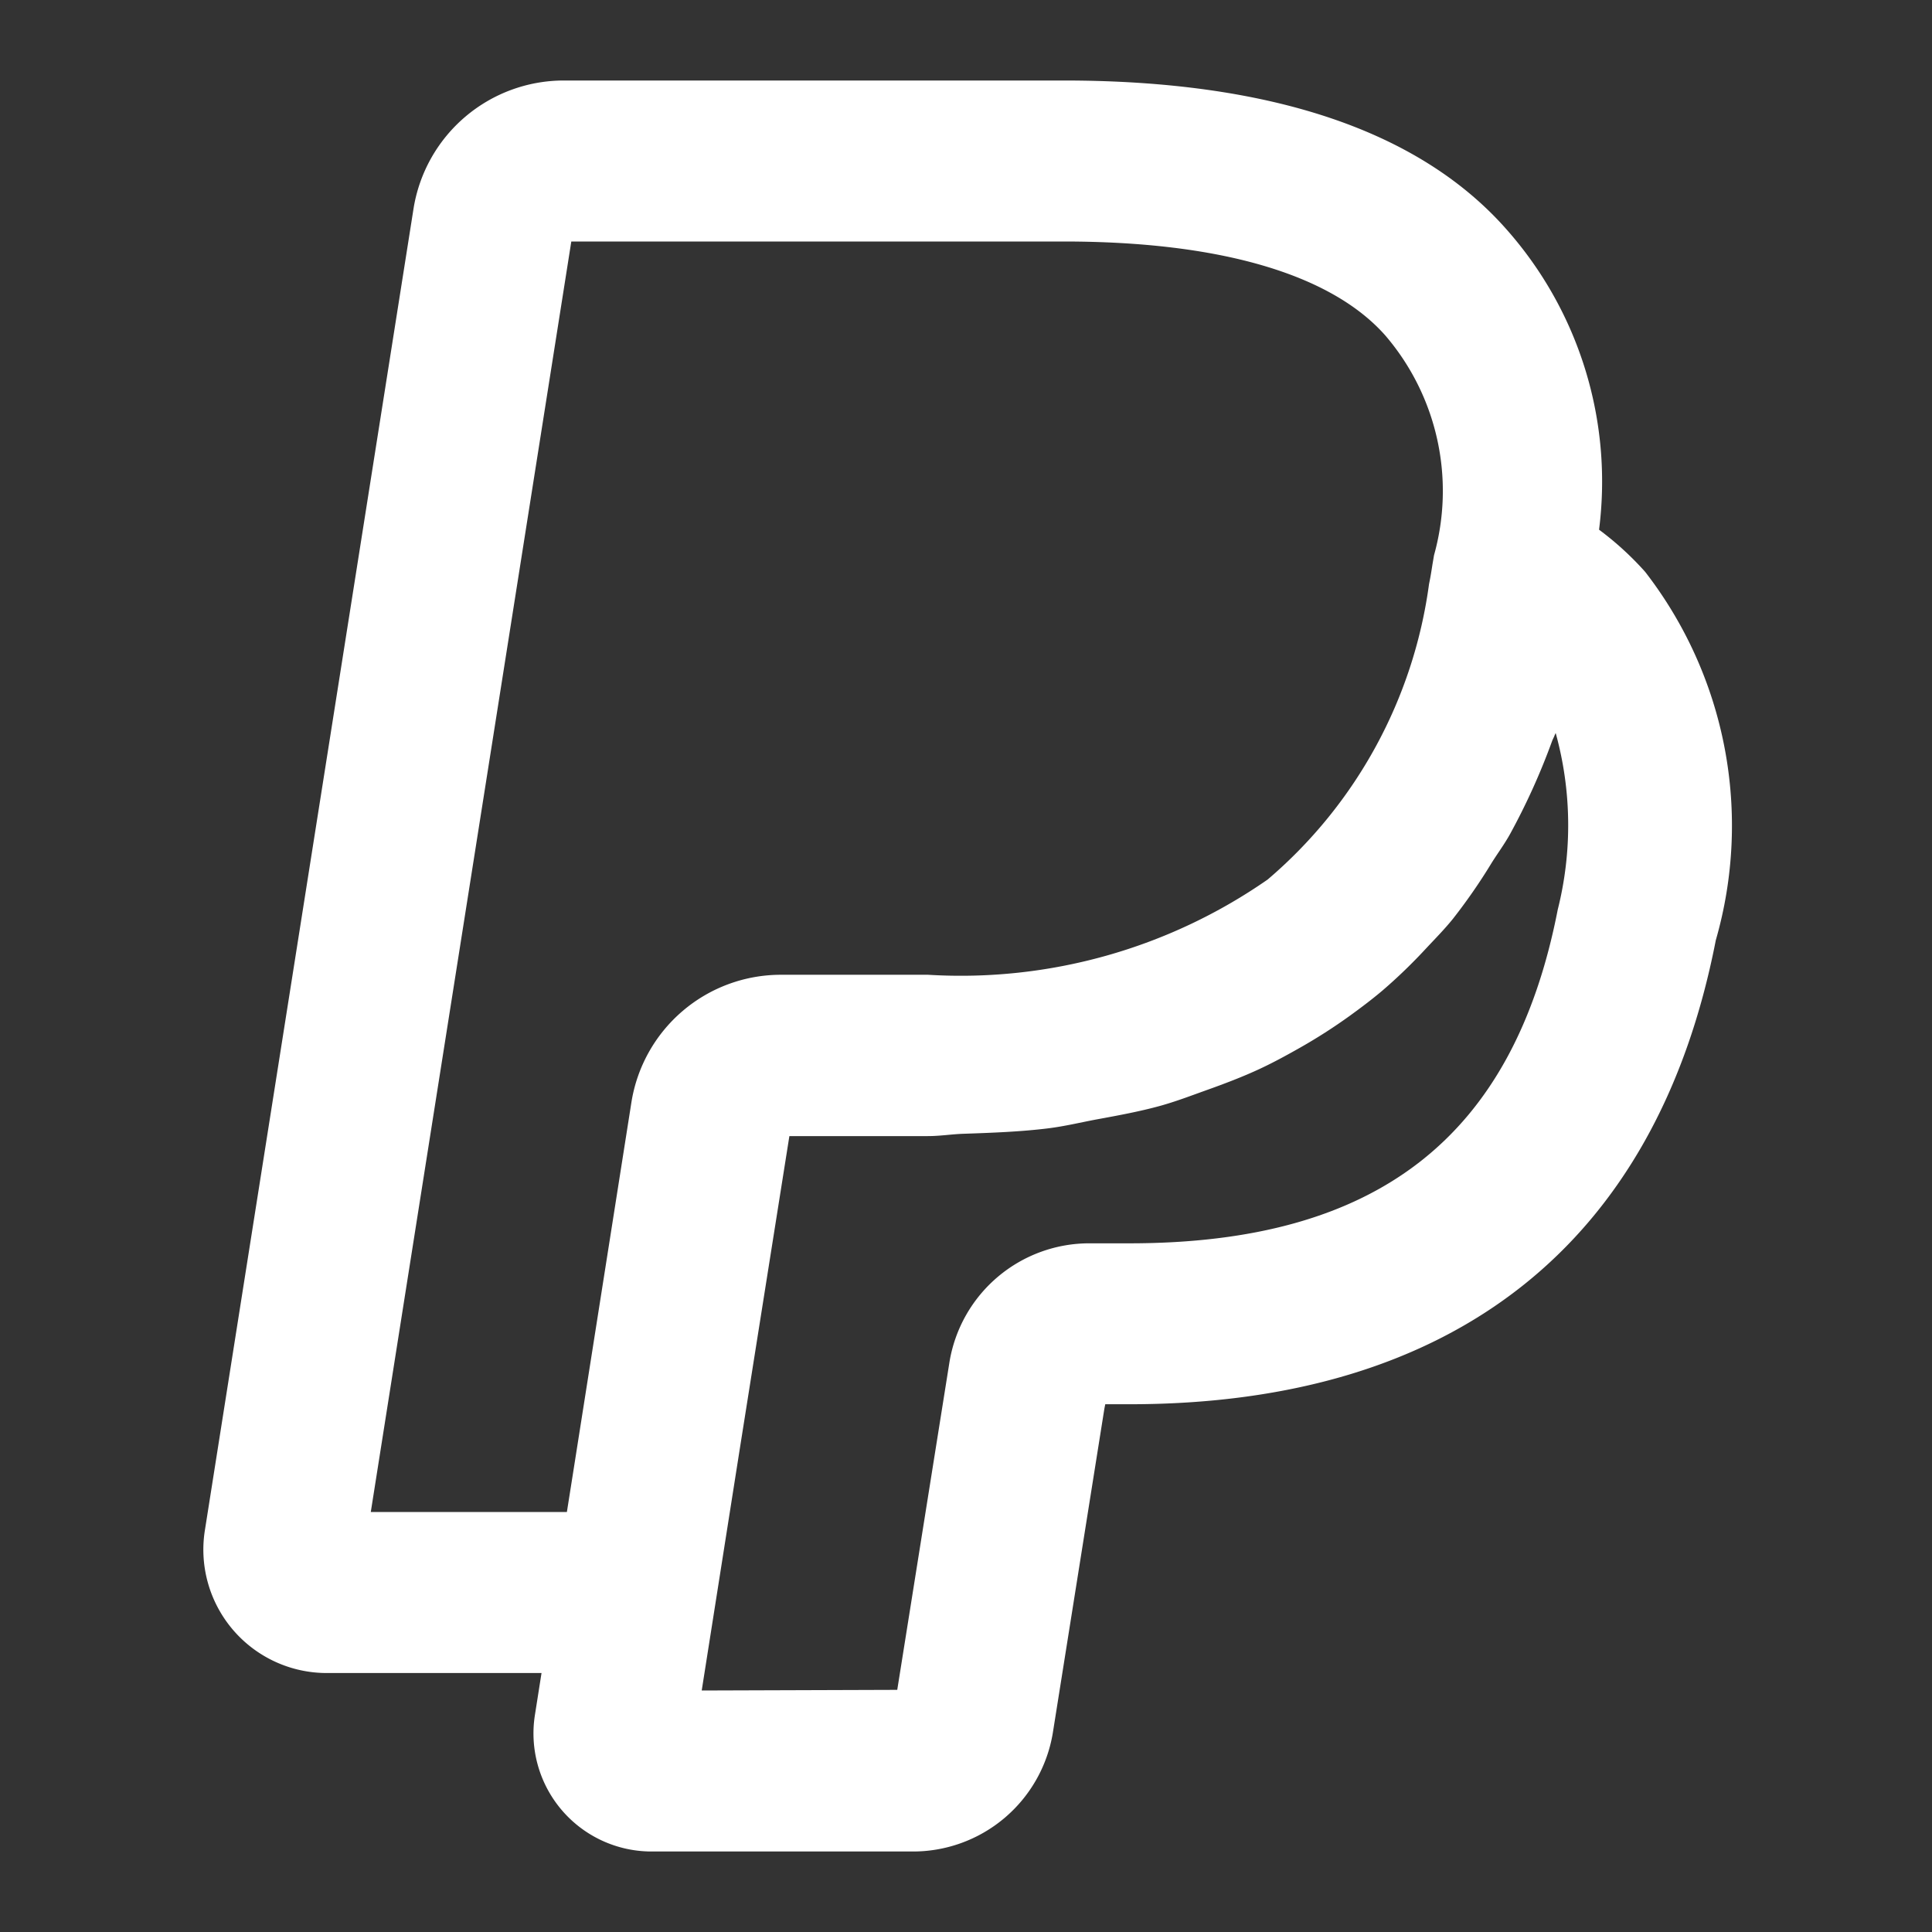 <svg xmlns="http://www.w3.org/2000/svg" viewBox="0 0 24 24" id="paypal">
  <rect x="0" y="0" width="24" height="24" fill="#333333" stroke="none"/>
  <path d="M20.437,7.104a3.823,3.823,0,0,0-.573-.524,4.725,4.725,0,0,0-1.158-3.74C17.623,1.619,15.775,1,13.214,1H7.001A1.892,1.892,0,0,0,5.137,2.592L2.547,18.998A1.533,1.533,0,0,0,4.063,20.783H6.727l-.082.521A1.467,1.467,0,0,0,8.093,23h3.234a1.761,1.761,0,0,0,1.751-1.47l.641-4.031.011-.055h.299c4.032,0,6.551-1.993,7.285-5.763A5.149,5.149,0,0,0,20.437,7.104ZM7.842,13.704l-.714,4.535-.086.544H4.606L7.097,3H13.214c1.936,0,3.317.404,3.992,1.164a2.967,2.967,0,0,1,.608,2.733l-.019.112c-.012.076-.023.151-.043.246a5.846,5.846,0,0,1-2.005,3.671,6.677,6.677,0,0,1-4.218,1.183H9.707A1.88,1.88,0,0,0,7.842,13.704Zm11.509-2.405c-.551,2.828-2.242,4.146-5.322,4.146h-.483a1.761,1.761,0,0,0-1.751,1.473l-.649,4.074L8.717,21l.478-3.034.611-3.853h1.719c.157,0,.295-.024.448-.029.359-.012.717-.026,1.053-.068.205-.026.394-.072.59-.109.273-.05.545-.1.801-.171.19-.053.368-.121.549-.186.239-.085.475-.174.698-.279.168-.079.328-.167.487-.257a6.771,6.771,0,0,0,.612-.392c.142-.103.282-.208.415-.321a6.564,6.564,0,0,0,.537-.519c.113-.121.229-.238.333-.367a7.09,7.09,0,0,0,.48-.693c.076-.122.161-.235.232-.364a8.332,8.332,0,0,0,.521-1.153c.009-.024.021-.044.03-.068.004-.011.01-.021.014-.032A4.299,4.299,0,0,1,19.351,11.299Z" fill="#ffffff" class="color000000 svgShape"></path>
</svg>
